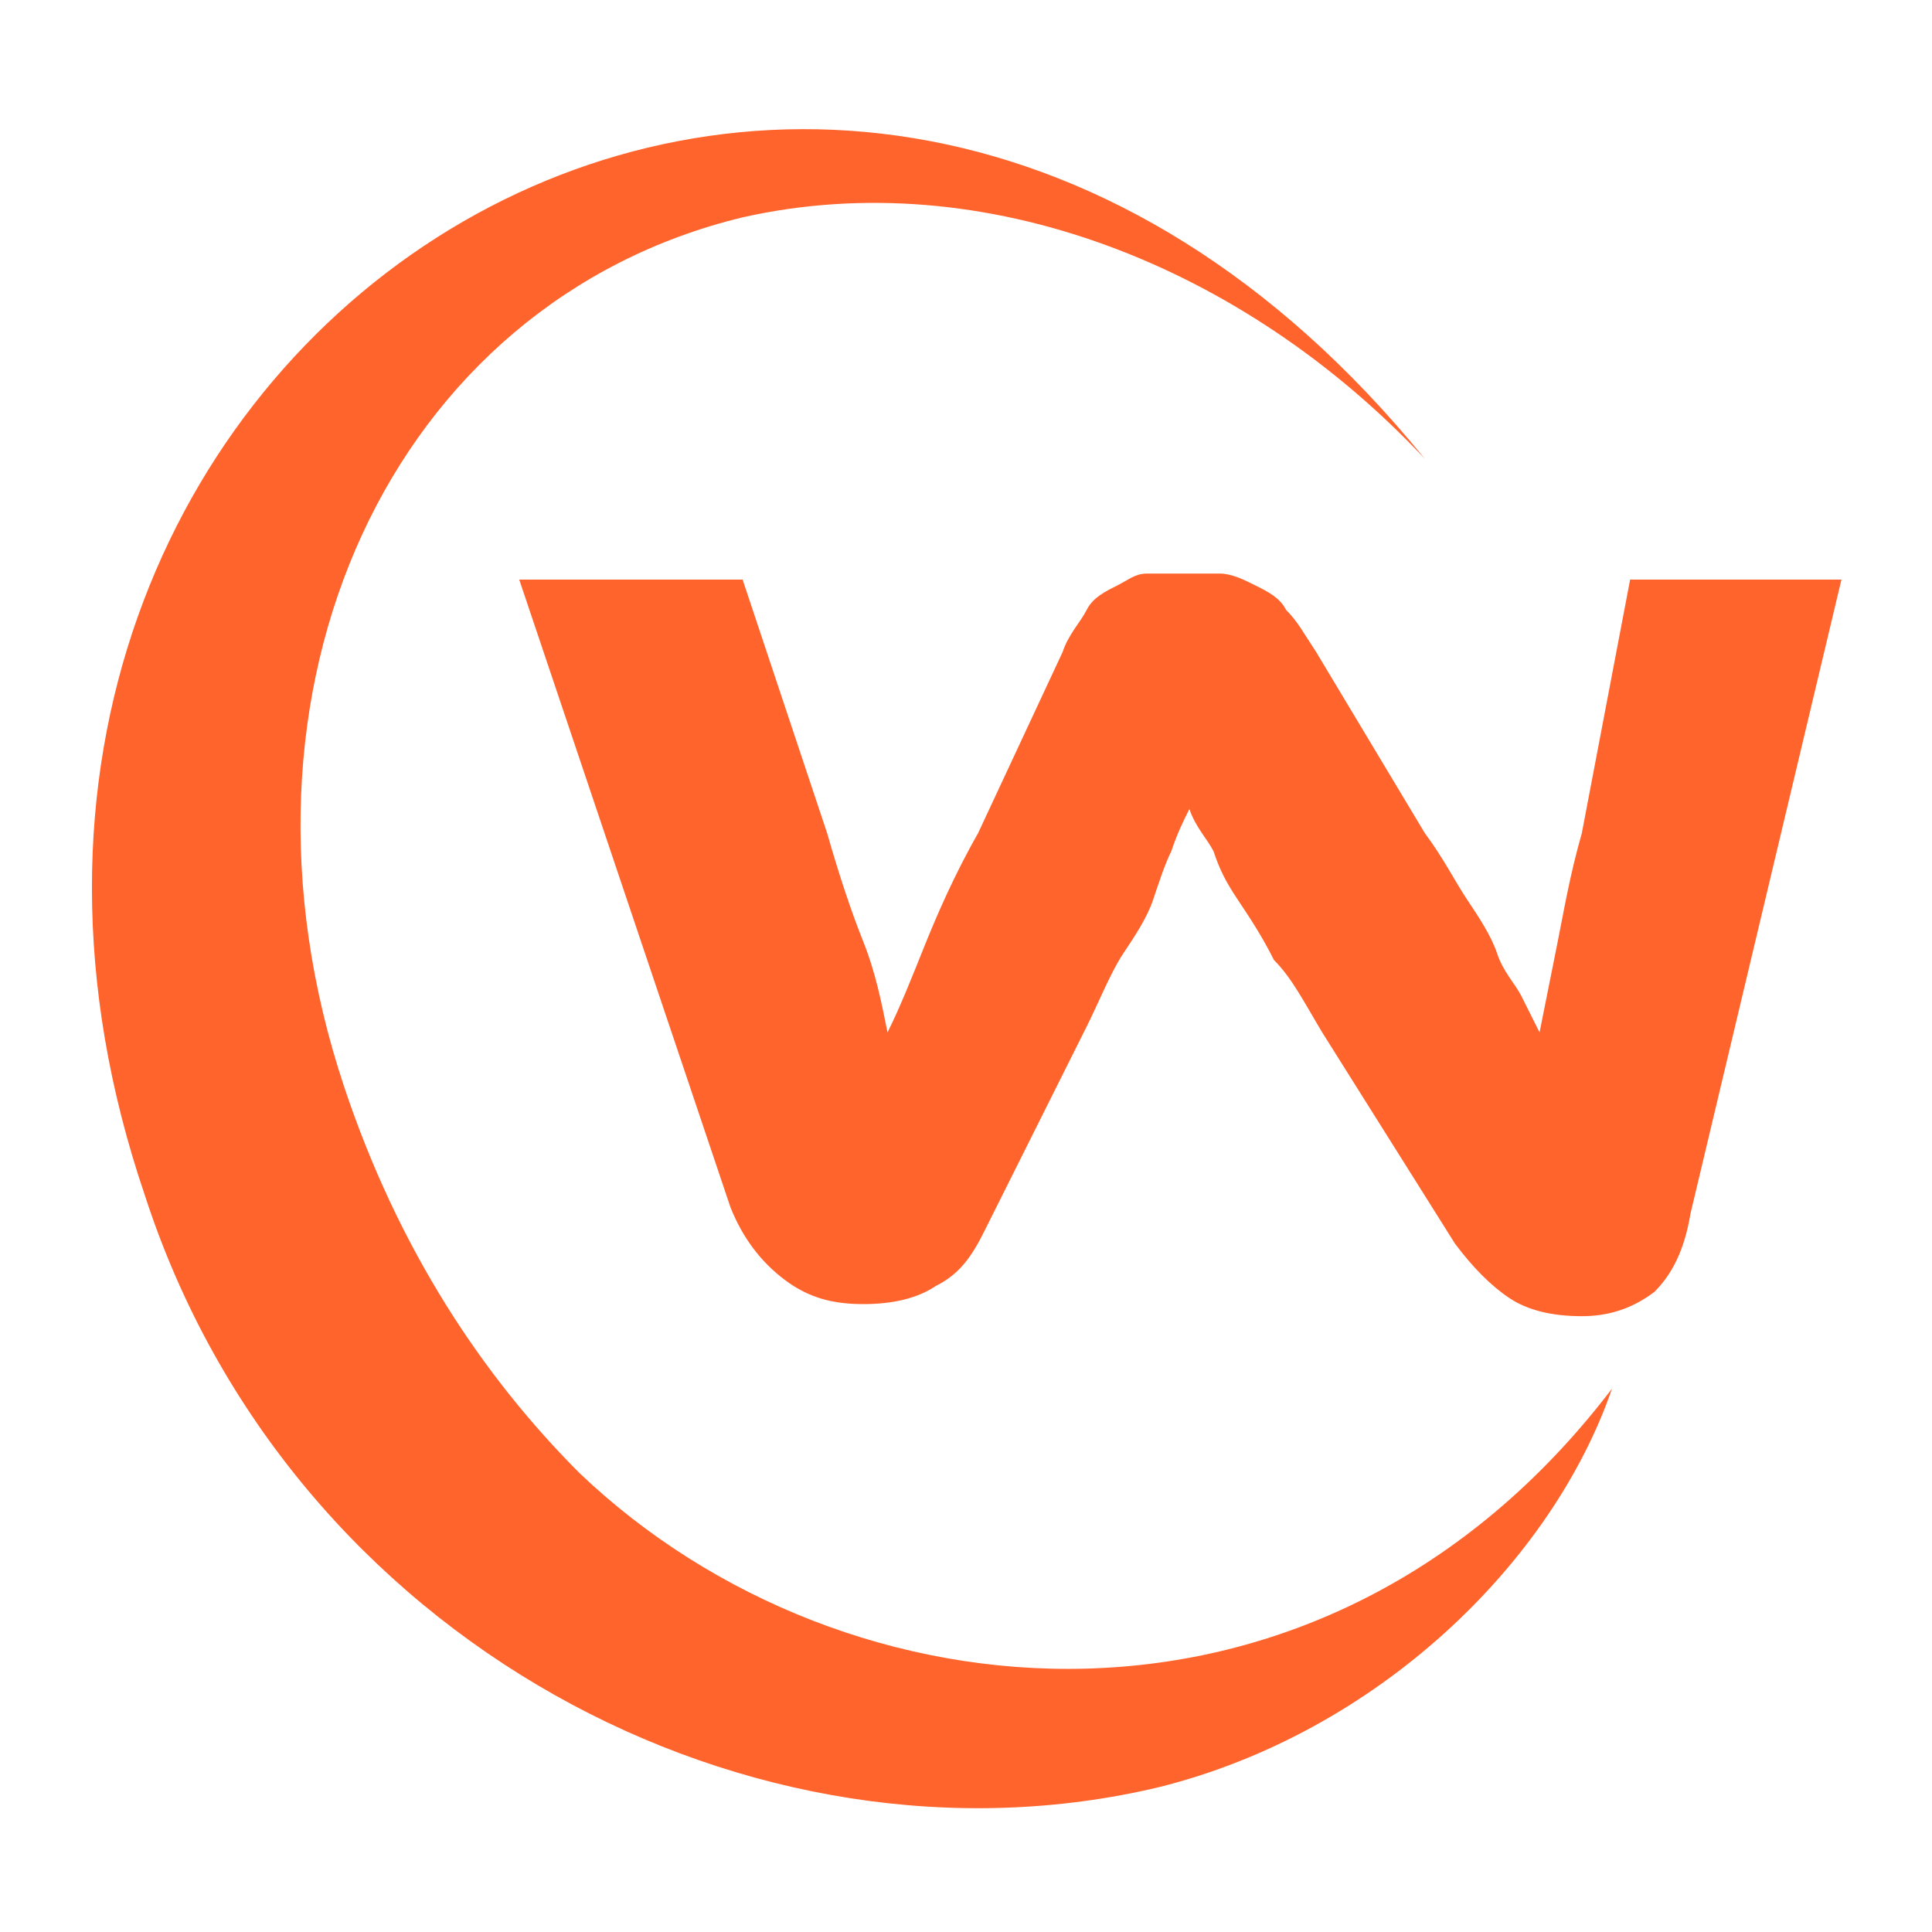 <?xml version="1.0" encoding="utf-8"?>
<!-- Generator: Adobe Illustrator 24.1.0, SVG Export Plug-In . SVG Version: 6.00 Build 0)  -->
<svg version="1.1" id="Layer_1" xmlns="http://www.w3.org/2000/svg" xmlns:xlink="http://www.w3.org/1999/xlink" x="0px" y="0px"
	 width="32px" height="32px" viewBox="0 0 32 32" style="enable-background:new 0 0 32 32;" xml:space="preserve">
<style type="text/css">
	.st0{fill-rule:evenodd;clip-rule:evenodd;fill:#FF642C;}
</style>
<g>
	<g>
		<path class="st0" d="M21.9,17.1c-0.3-0.5-0.5-0.9-0.8-1.2c-0.2-0.4-0.4-0.7-0.6-1c-0.2-0.3-0.3-0.5-0.4-0.8
			c-0.1-0.2-0.3-0.4-0.4-0.7c-0.1,0.2-0.2,0.4-0.3,0.7c-0.1,0.2-0.2,0.5-0.3,0.8c-0.1,0.3-0.3,0.6-0.5,0.9c-0.2,0.3-0.4,0.8-0.6,1.2
			l-1.7,3.4c-0.2,0.4-0.4,0.7-0.8,0.9c-0.3,0.2-0.7,0.3-1.2,0.3c-0.5,0-0.9-0.1-1.3-0.4c-0.4-0.3-0.7-0.7-0.9-1.2L8.6,9.6h3.7
			l1.4,4.2c0.2,0.7,0.4,1.3,0.6,1.8c0.2,0.5,0.3,1,0.4,1.5c0.2-0.4,0.4-0.9,0.6-1.4c0.2-0.5,0.5-1.2,0.9-1.9l1.4-3
			c0.1-0.3,0.3-0.5,0.4-0.7c0.1-0.2,0.3-0.3,0.5-0.4c0.2-0.1,0.3-0.2,0.5-0.2c0.2,0,0.4,0,0.6,0c0.2,0,0.4,0,0.6,0
			c0.2,0,0.4,0.1,0.6,0.2c0.2,0.1,0.4,0.2,0.5,0.4c0.2,0.2,0.3,0.4,0.5,0.7l1.8,3c0.3,0.4,0.5,0.8,0.7,1.1c0.2,0.3,0.4,0.6,0.5,0.9
			c0.1,0.3,0.3,0.5,0.4,0.7c0.1,0.2,0.2,0.4,0.3,0.6c0.1-0.5,0.2-1,0.3-1.5c0.1-0.5,0.2-1.1,0.4-1.8L27,9.6l3.5,0l-2.5,10.5
			c-0.1,0.6-0.3,1-0.6,1.3c-0.4,0.3-0.8,0.4-1.2,0.4c-0.5,0-0.9-0.1-1.2-0.3c-0.3-0.2-0.6-0.5-0.9-0.9L21.9,17.1z"/>
		<path class="st0" d="M23.6,7.6c-3-3.2-7.3-4.9-11.3-4C6.5,5,3.5,11.4,5.7,18c0.9,2.7,2.3,4.8,3.9,6.4c4.4,4.2,12.3,4.9,17.1-1.4
			c-1,2.9-3.9,5.7-7.5,6.6c-6.7,1.6-14.4-2.4-16.8-9.8C-2.4,5.7,13.6-4.7,23.6,7.6z"/>
	</g>
</g>
</svg>
